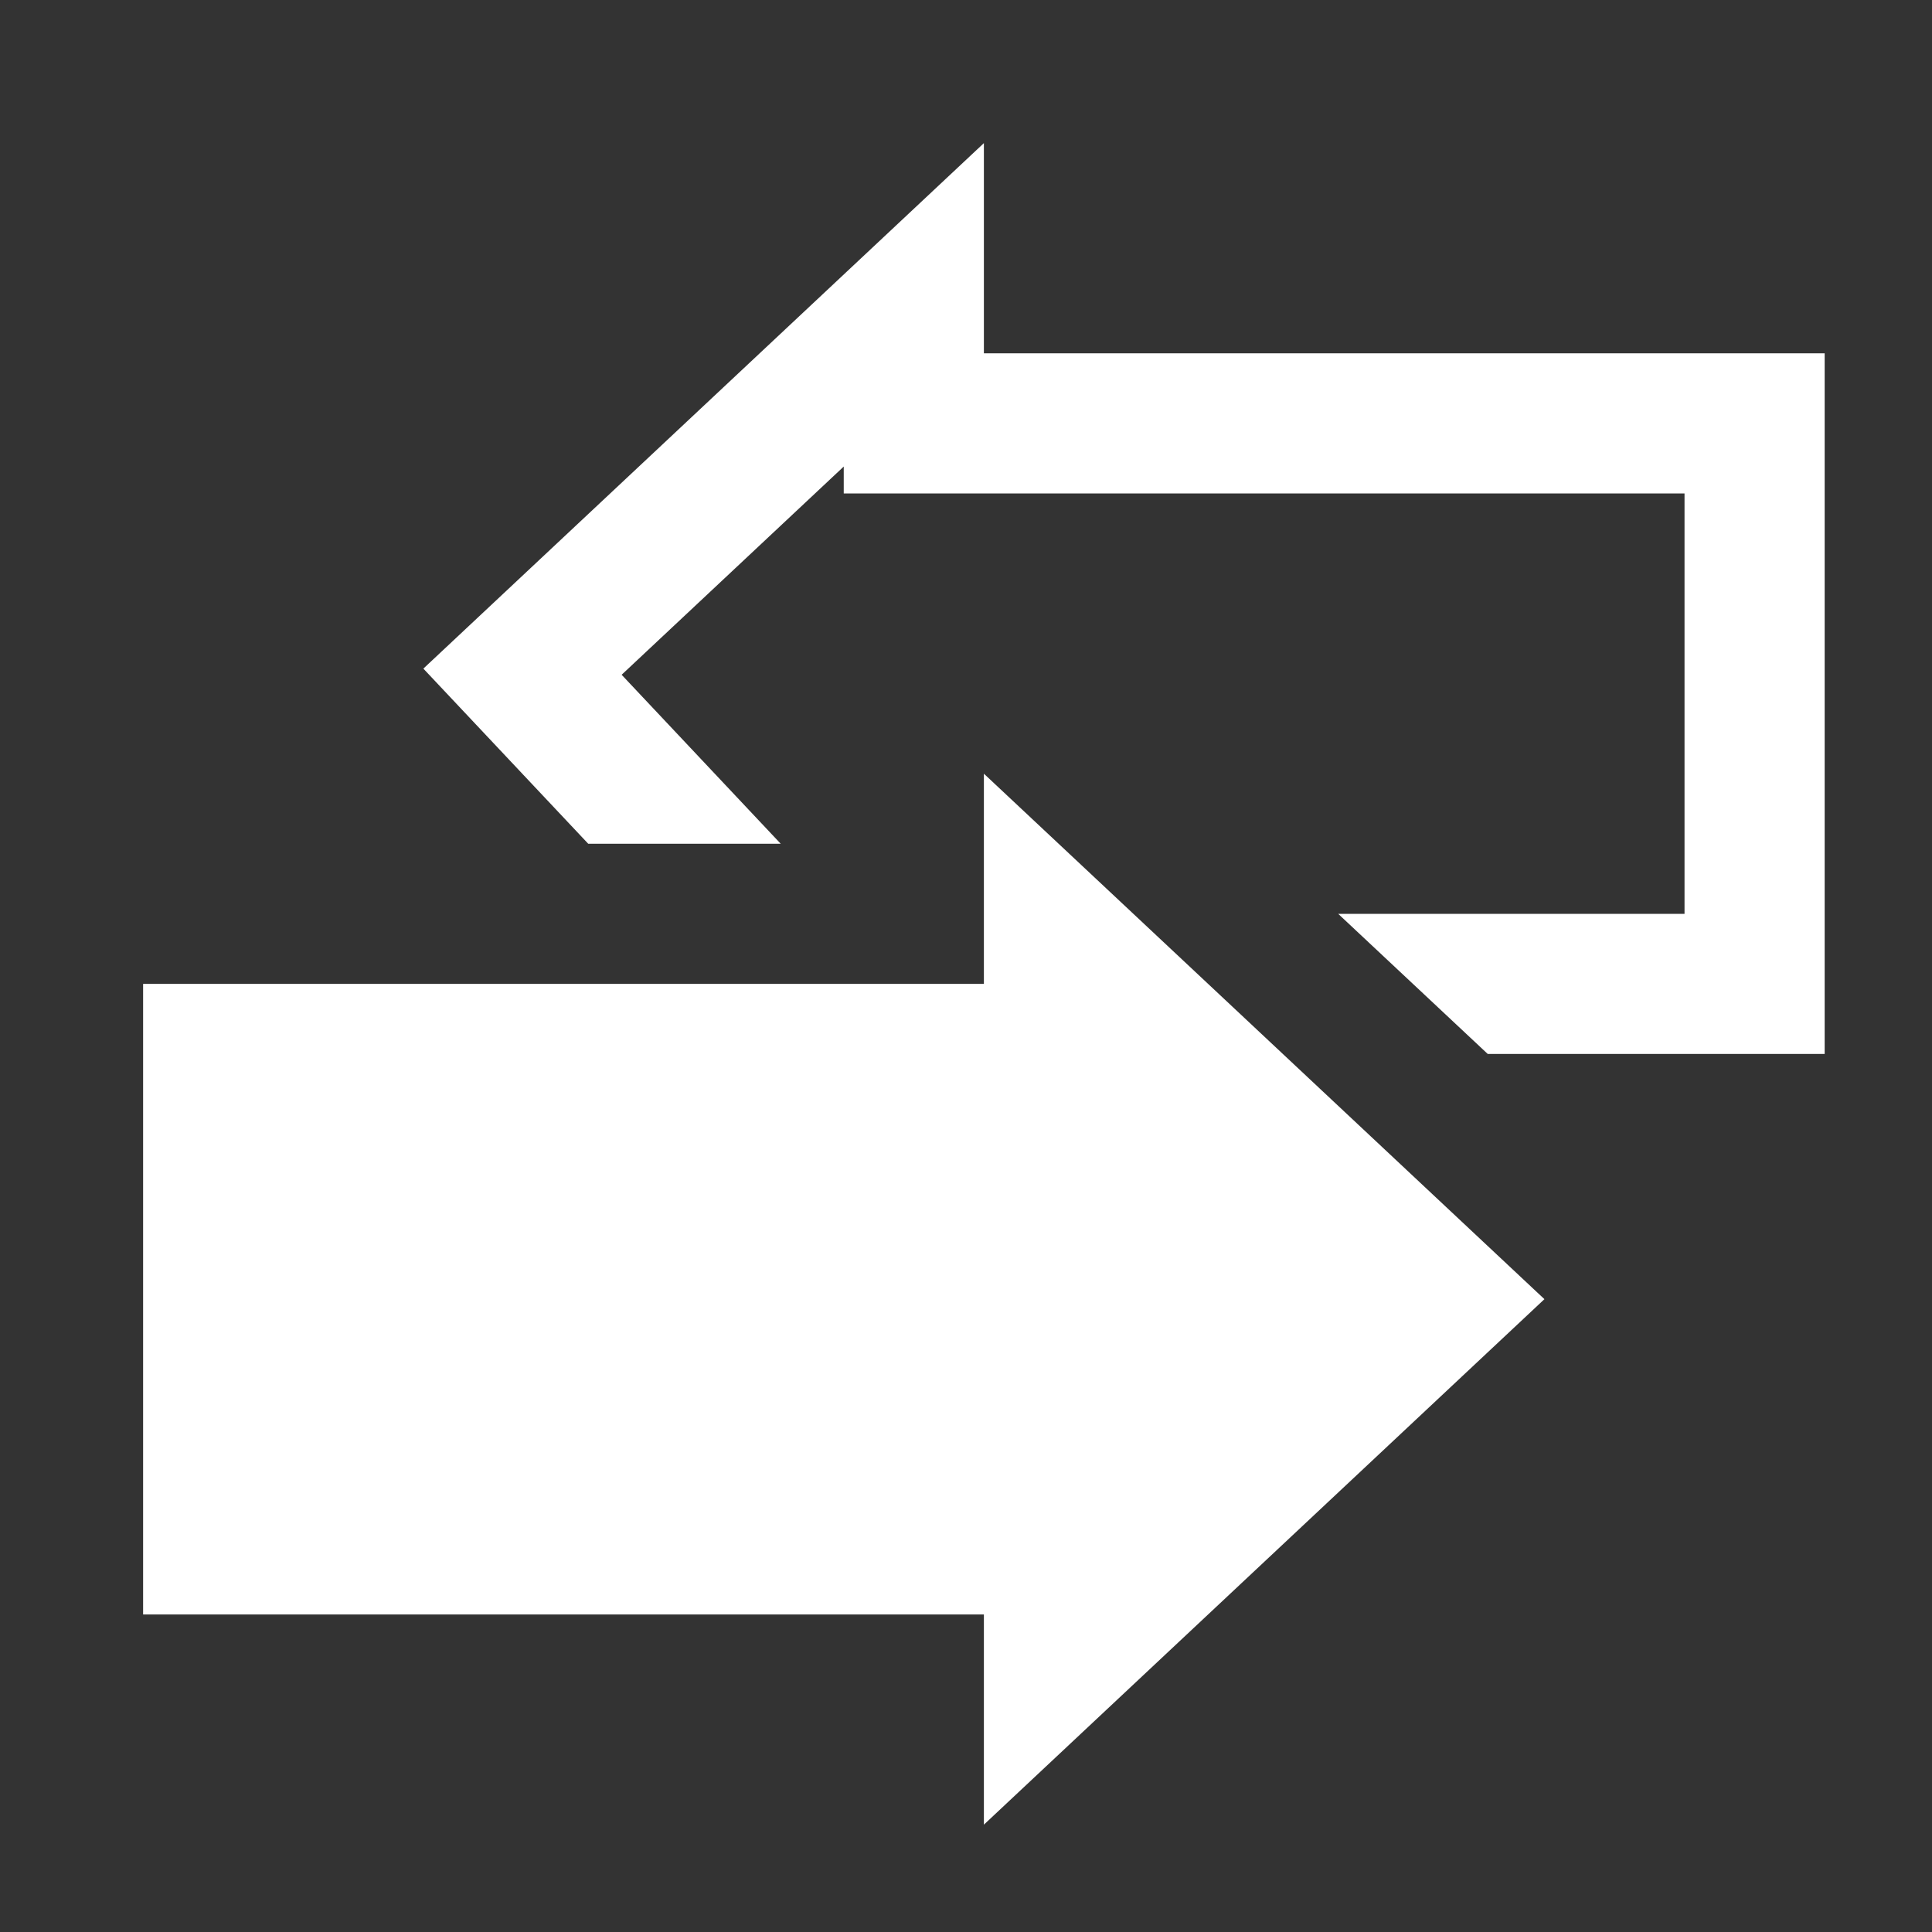 <?xml version="1.0" encoding="UTF-8"?>
<svg width="54px" height="54px" viewBox="0 0 54 54" version="1.1" xmlns="http://www.w3.org/2000/svg" xmlns:xlink="http://www.w3.org/1999/xlink">
    <rect x="0" y="0" width="54" height="54" fill="#333333" stroke="none"/>
    <!-- Generator: Sketch 47.1 (45422) - http://www.bohemiancoding.com/sketch -->
    <title>bet</title>
    <desc>Created with Sketch.</desc>
    <defs></defs>
    <g id="Page-1" stroke="none" stroke-width="1" fill="none" fill-rule="evenodd">
        <g id="bet" fill-rule="nonzero" fill="#FFFFFF">
            <path d="M51,9.875 L51,29.458 L41.582,29.458 L37.403,25.542 L47.083,25.542 L47.083,13.792 L23.583,13.792 L23.583,13.04 L17.375,18.86 L21.821,23.583 L16.441,23.583 L11.833,18.688 L27.5,4 L27.5,9.875 L51,9.875 Z M43.167,36.312 L27.5,21.625 L27.5,27.5 L4,27.5 L4,45.125 L27.5,45.125 L27.5,51 L43.167,36.312 Z" id="Shape-Copy-2"></path>
        </g>
    </g>
</svg>